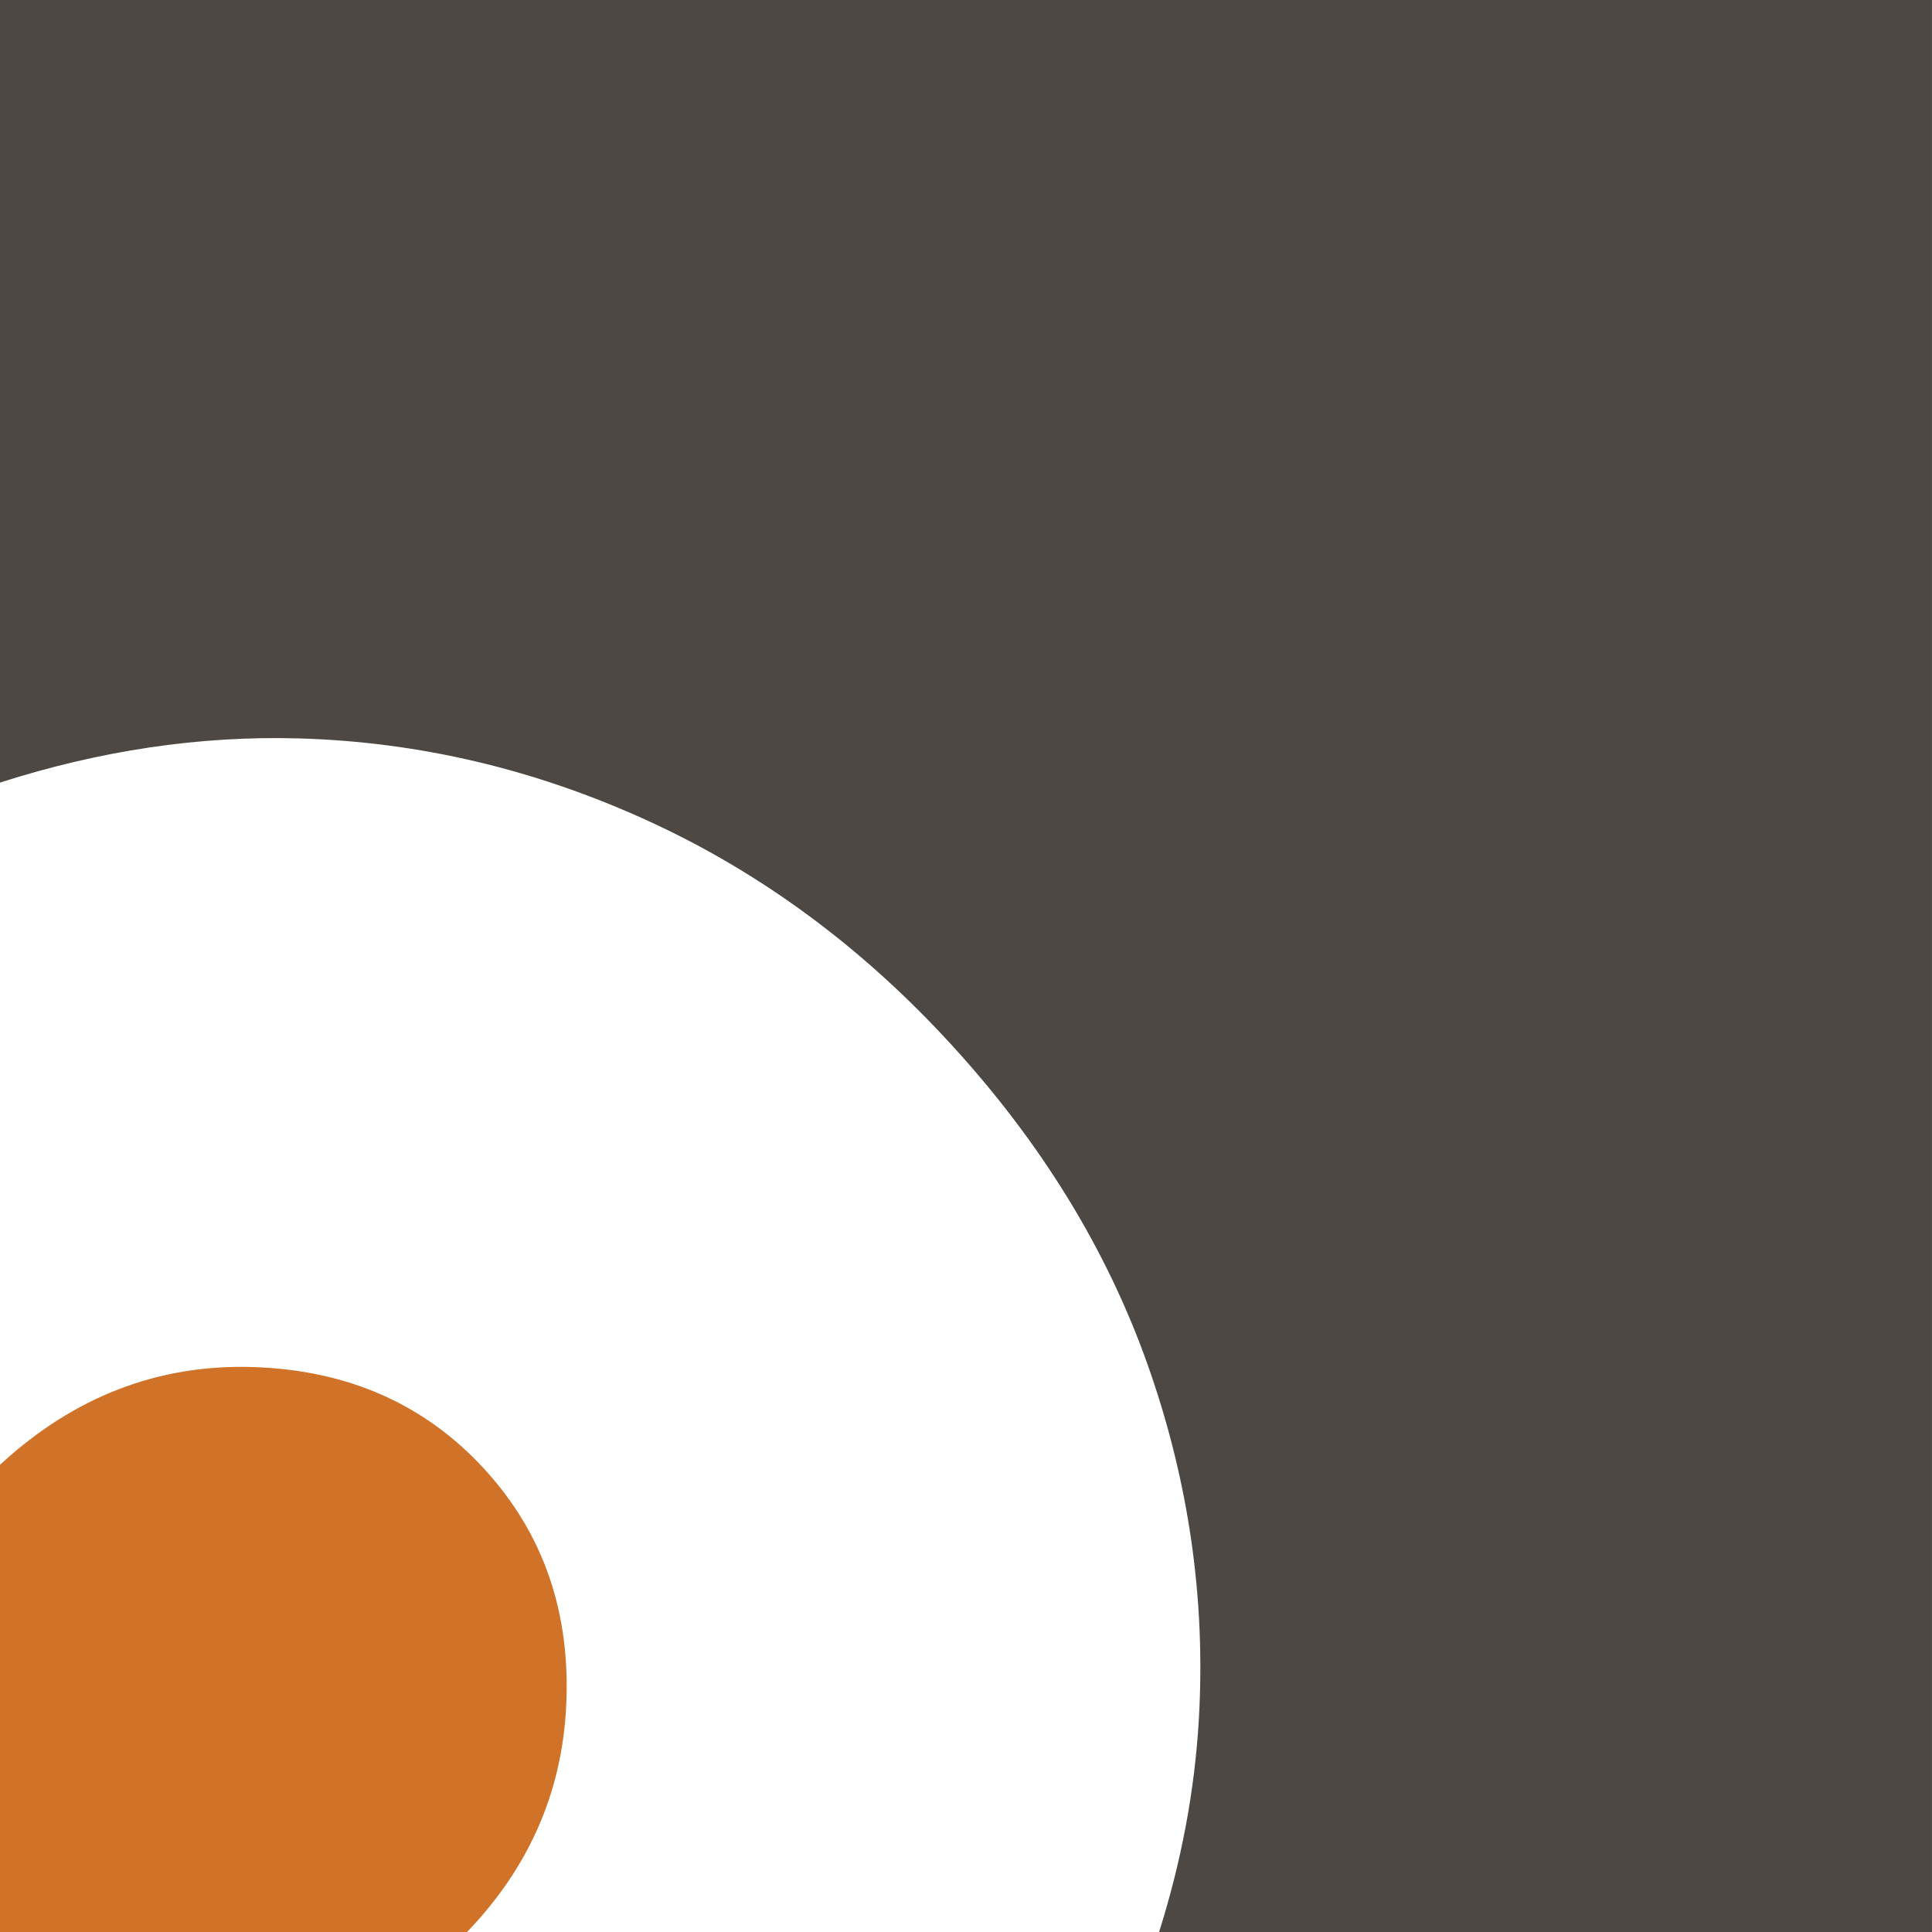 <?xml version="1.0" encoding="utf-8"?>
<!-- Generator: Adobe Illustrator 16.0.0, SVG Export Plug-In . SVG Version: 6.00 Build 0)  -->
<!DOCTYPE svg PUBLIC "-//W3C//DTD SVG 1.1//EN" "http://www.w3.org/Graphics/SVG/1.1/DTD/svg11.dtd">
<svg version="1.1" id="Layer_1" xmlns="http://www.w3.org/2000/svg" xmlns:xlink="http://www.w3.org/1999/xlink" x="0px" y="0px"
	 width="99.602px" height="99.601px" viewBox="0 0 99.602 99.601" enable-background="new 0 0 99.602 99.601" xml:space="preserve">
<g>
	<path fill="#4D4844" d="M99.602,0H0v40.345c5.157-1.651,10.29-2.421,15.402-2.277c6.19,0.175,12.191,1.589,18,4.246
		c5.807,2.658,11.011,6.49,15.605,11.499c4.687,5.106,8.078,10.645,10.182,16.608c2.103,5.967,2.973,12.042,2.616,18.226
		c-0.215,3.681-0.904,7.332-2.05,10.955h39.846V0z"/>
	<path fill="#D07329" d="M24.078,99.601c3.152-3.276,4.865-7.121,5.106-11.545c0.261-4.866-1.142-8.975-4.215-12.322
		c-3.071-3.348-7.044-5.1-11.915-5.257c-4.871-0.155-9.206,1.509-13,4.988L0,75.515v24.086H24.078z"/>
</g>
</svg>
